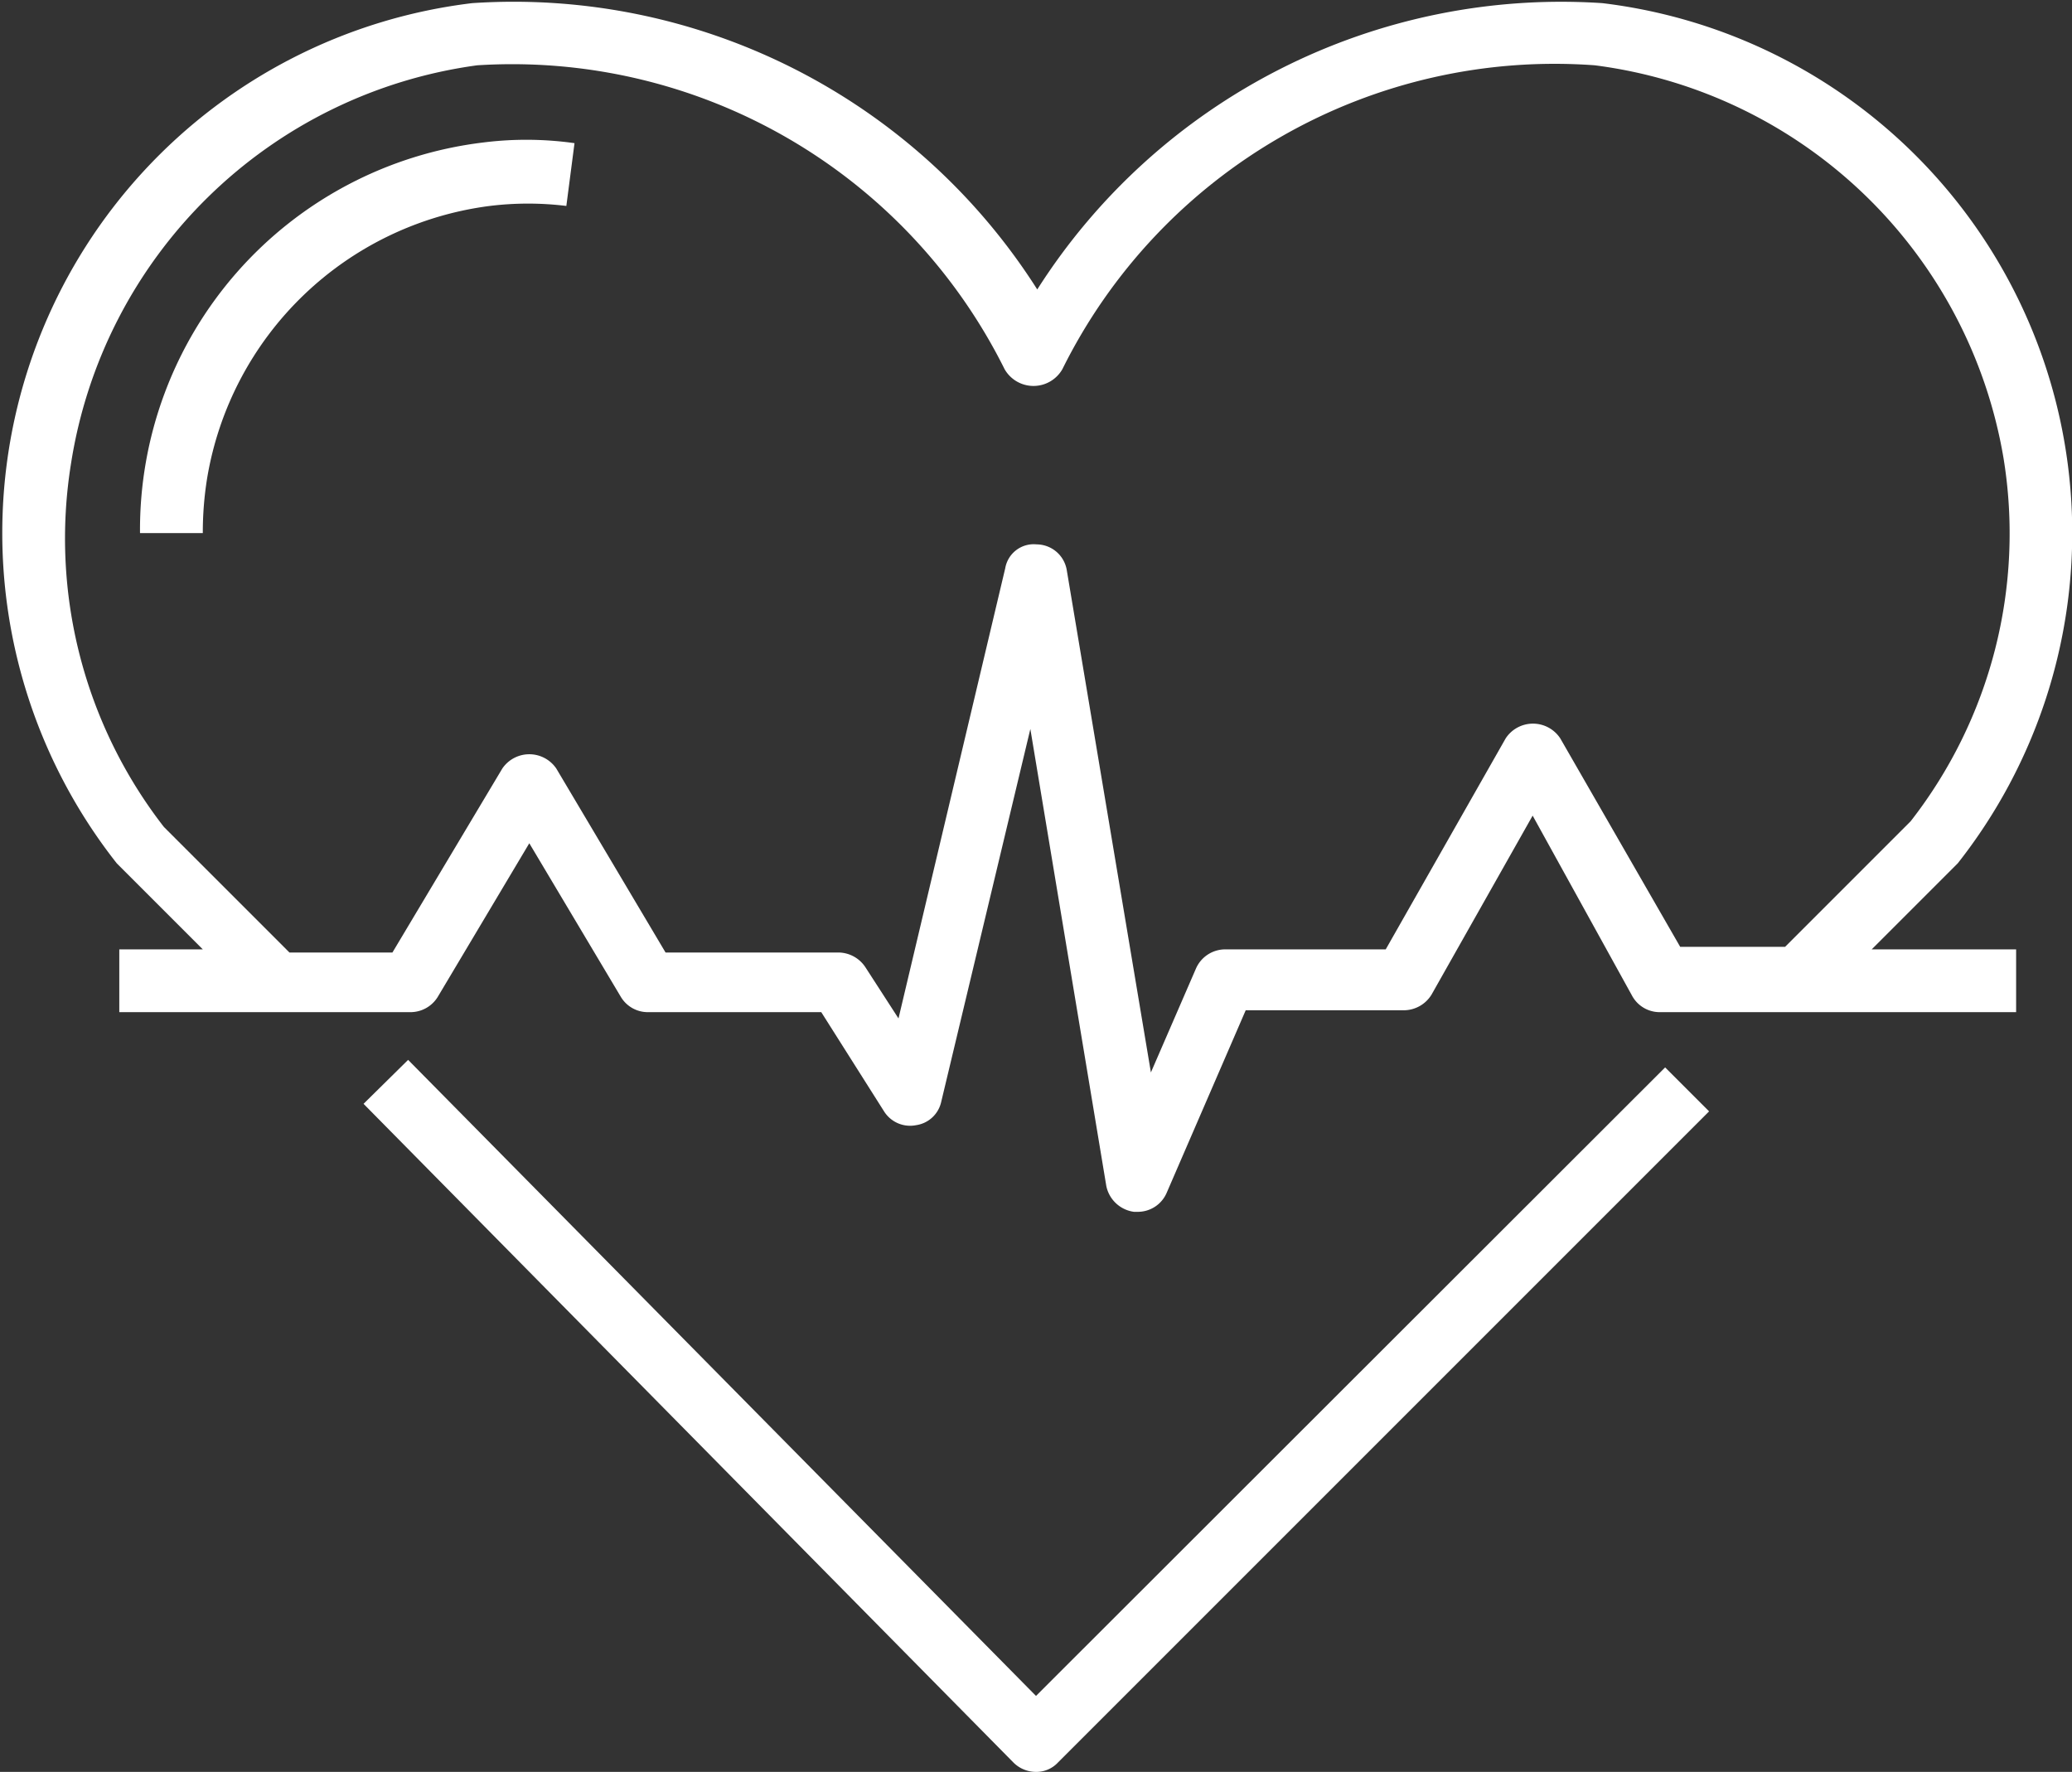 <svg id="Layer_1" data-name="Layer 1" xmlns="http://www.w3.org/2000/svg" viewBox="0 0 33 28.22"><rect x="0" y="0" width="33" height="28.22" fill="#333333" stroke="none"/><defs><style>.cls-1{fill:#fff;}</style></defs><path class="cls-1" d="M22.5,35.4l-10-10.13-.71.7L22.14,36.46a.51.51,0,0,0,.36.15h0a.47.47,0,0,0,.35-.15L33.22,26.09l-.7-.7Z" transform="translate(-6 -8.39)"/><path class="cls-1" d="M37.09,22.23l.09-.09a8.5,8.5,0,0,0-5.66-13.7,9.89,9.89,0,0,0-9,4.56,9.88,9.88,0,0,0-9-4.56,8.5,8.5,0,0,0-5.66,13.7l.09.09,1.28,1.28H7.9v1h4.64a.51.51,0,0,0,.43-.24l1.46-2.45,1.46,2.45a.5.5,0,0,0,.43.24h2.76l1,1.58a.49.49,0,0,0,.51.22.48.48,0,0,0,.4-.37L22.41,20l1.21,7.28a.52.52,0,0,0,.44.41h.06a.5.5,0,0,0,.46-.3l1.26-2.91h2.52a.52.52,0,0,0,.44-.25l1.61-2.85L32,24.26a.5.5,0,0,0,.43.25h5.68v-1H35.81Zm-6.24-2.08a.52.52,0,0,0-.87,0l-1.91,3.36H25.51a.51.51,0,0,0-.46.3l-.72,1.66-1.34-8a.49.49,0,0,0-.48-.41.46.46,0,0,0-.5.38l-1.7,7.17-.53-.82a.52.52,0,0,0-.42-.23H16.6l-1.74-2.93a.52.52,0,0,0-.86,0l-1.75,2.93H10.61l-2-2h0a7.49,7.49,0,0,1-1.48-5.78A7.58,7.58,0,0,1,13.6,9.43,8.76,8.76,0,0,1,22,14.27a.53.53,0,0,0,.92,0A8.75,8.75,0,0,1,31.4,9.43a7.58,7.58,0,0,1,6.51,6.26,7.45,7.45,0,0,1-1.48,5.78h0l-2,2H32.76Z" transform="translate(-6 -8.39)"/><path class="cls-1" d="M13.69,10.66a6.21,6.21,0,0,0-5.46,6.22h1A5.42,5.42,0,0,1,9.3,16a5.24,5.24,0,0,1,4.5-4.33,5,5,0,0,1,1.22,0l.13-1A5.5,5.5,0,0,0,13.69,10.66Z" transform="translate(-6 -8.39)"/></svg>